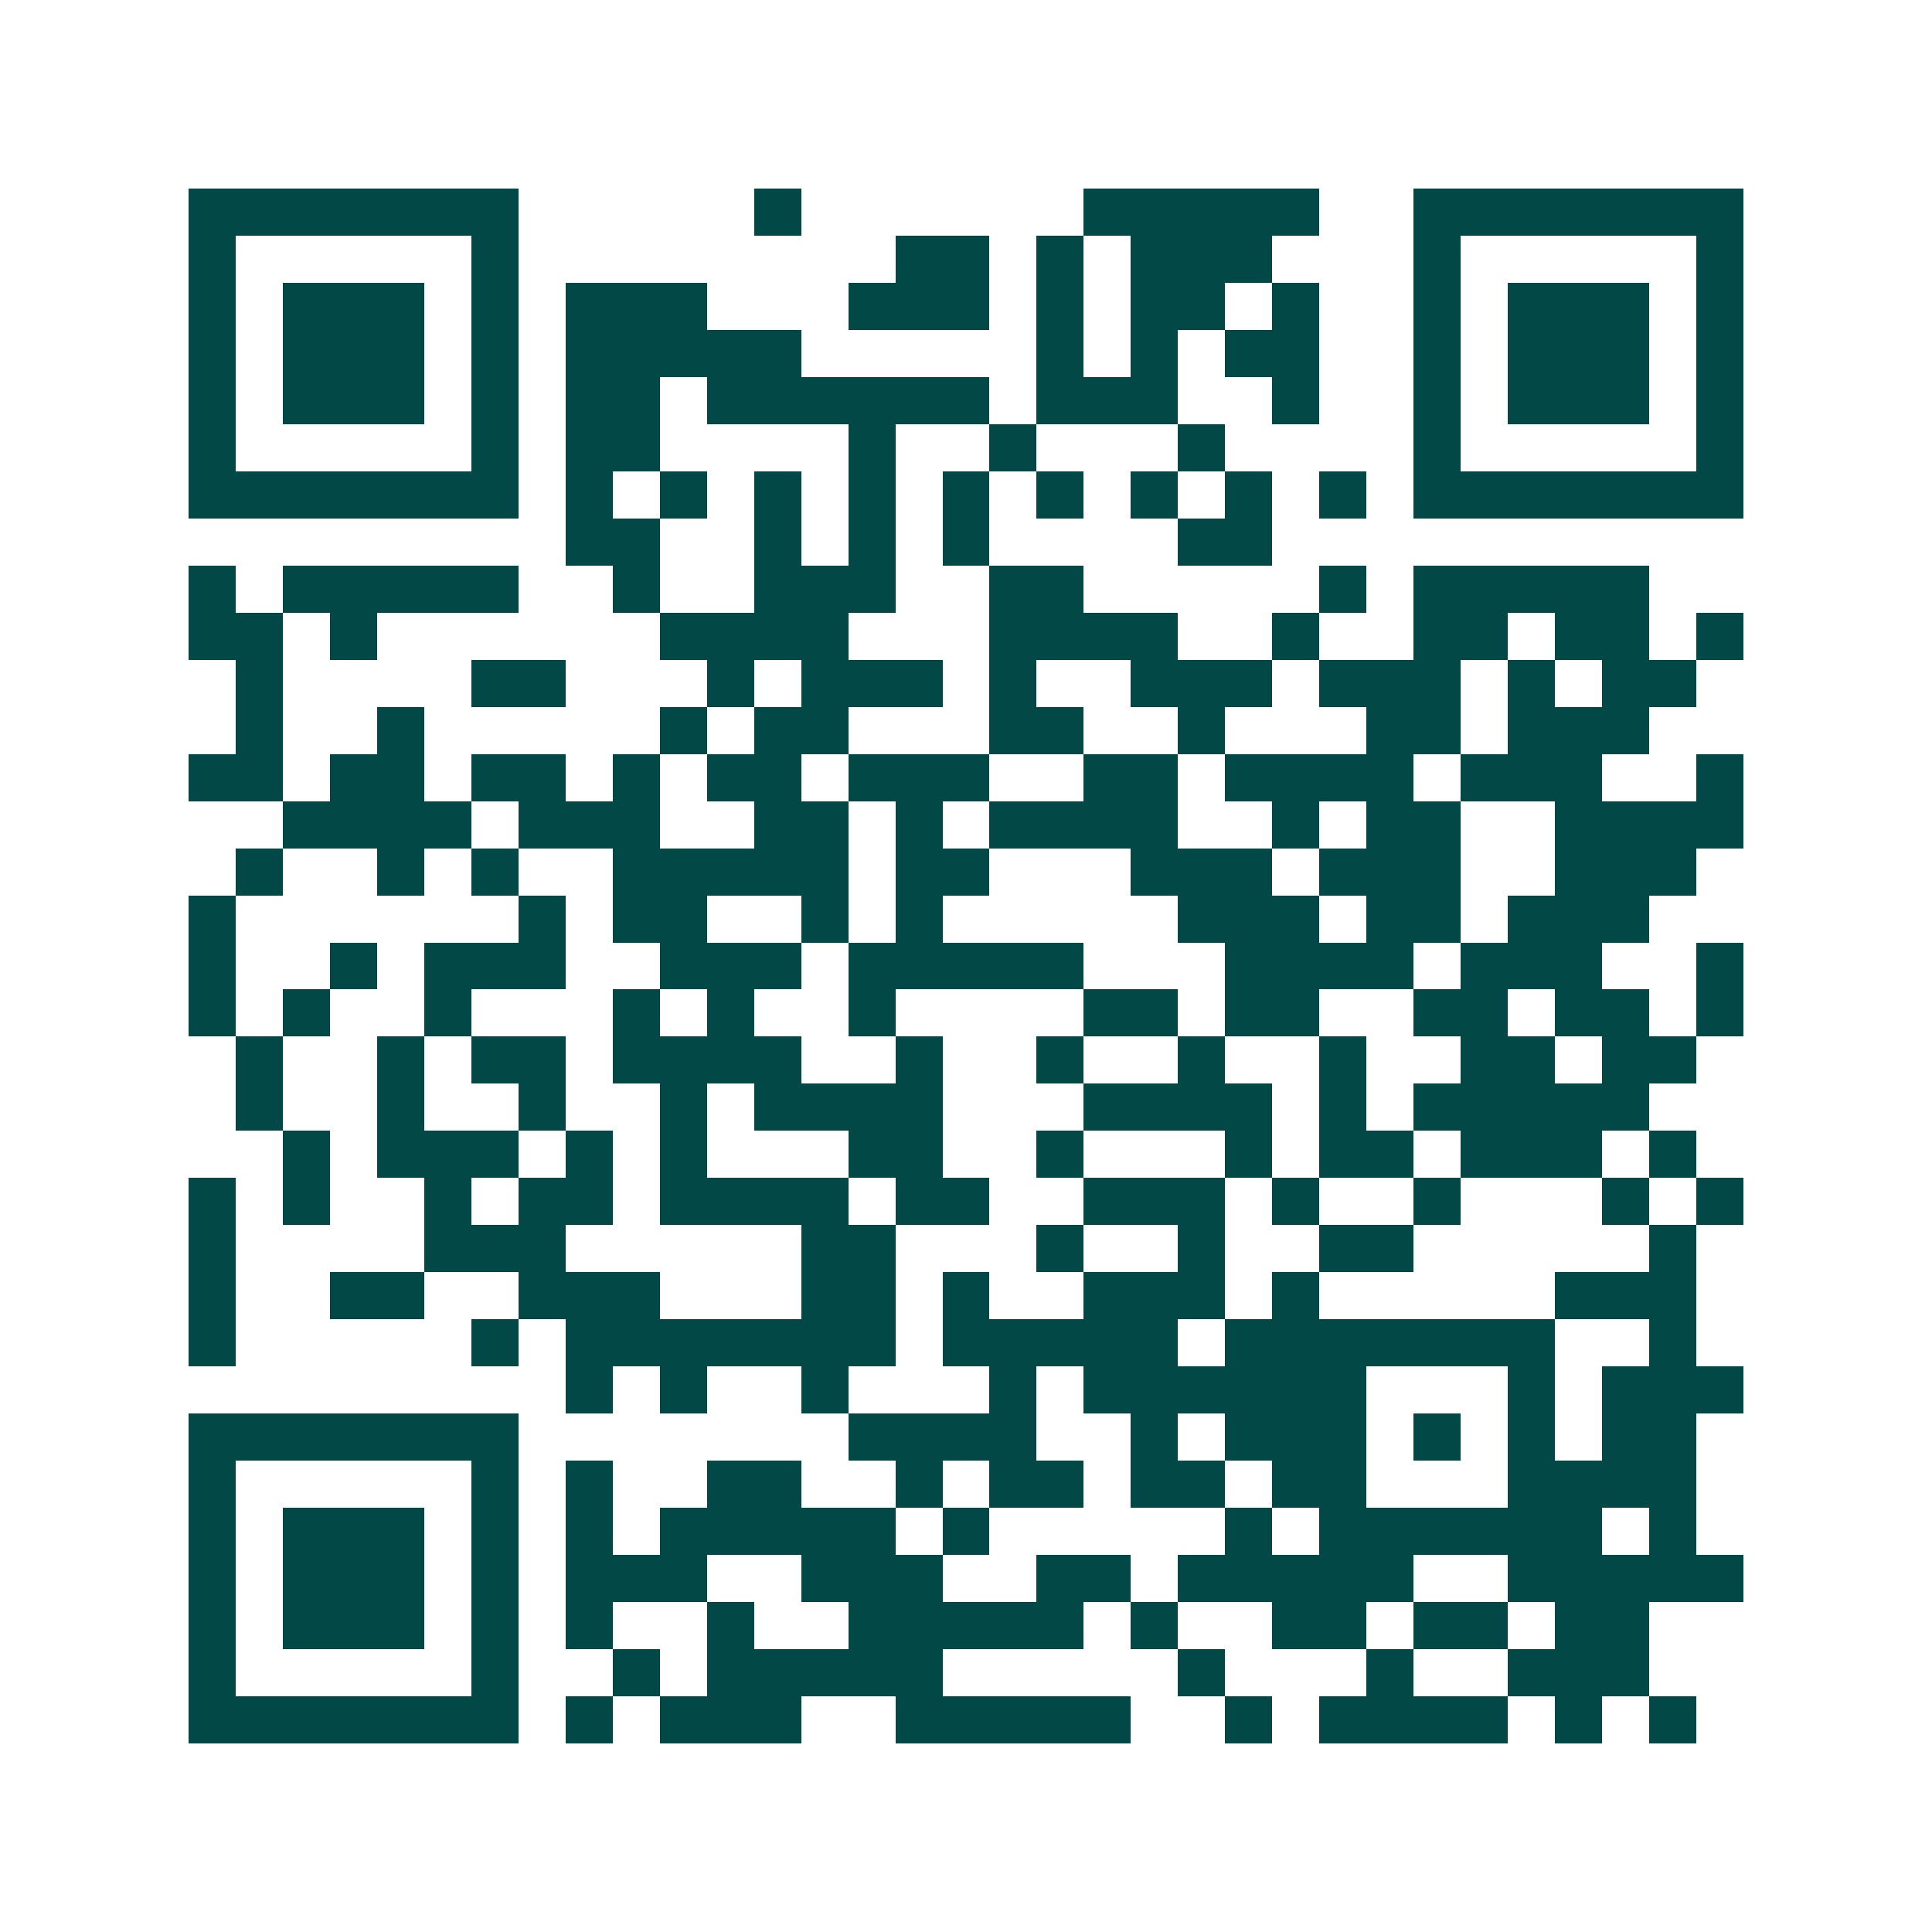 <svg xmlns="http://www.w3.org/2000/svg" width="200" height="200" viewBox="0 0 41 41" shape-rendering="crispEdges"><path fill="#ffffff" d="M0 0h41v41H0z"/><path stroke="#014847" d="M4 4.5h7m5 0h1m6 0h5m2 0h7M4 5.5h1m5 0h1m8 0h2m1 0h1m1 0h3m3 0h1m5 0h1M4 6.5h1m1 0h3m1 0h1m1 0h3m3 0h3m1 0h1m1 0h2m1 0h1m2 0h1m1 0h3m1 0h1M4 7.5h1m1 0h3m1 0h1m1 0h5m5 0h1m1 0h1m1 0h2m2 0h1m1 0h3m1 0h1M4 8.5h1m1 0h3m1 0h1m1 0h2m1 0h6m1 0h3m2 0h1m2 0h1m1 0h3m1 0h1M4 9.5h1m5 0h1m1 0h2m4 0h1m2 0h1m3 0h1m4 0h1m5 0h1M4 10.5h7m1 0h1m1 0h1m1 0h1m1 0h1m1 0h1m1 0h1m1 0h1m1 0h1m1 0h1m1 0h7M12 11.5h2m2 0h1m1 0h1m1 0h1m4 0h2M4 12.5h1m1 0h5m2 0h1m2 0h3m2 0h2m5 0h1m1 0h5M4 13.5h2m1 0h1m6 0h4m3 0h4m2 0h1m2 0h2m1 0h2m1 0h1M5 14.5h1m4 0h2m3 0h1m1 0h3m1 0h1m2 0h3m1 0h3m1 0h1m1 0h2M5 15.5h1m2 0h1m5 0h1m1 0h2m3 0h2m2 0h1m3 0h2m1 0h3M4 16.5h2m1 0h2m1 0h2m1 0h1m1 0h2m1 0h3m2 0h2m1 0h4m1 0h3m2 0h1M6 17.5h4m1 0h3m2 0h2m1 0h1m1 0h4m2 0h1m1 0h2m2 0h4M5 18.5h1m2 0h1m1 0h1m2 0h5m1 0h2m3 0h3m1 0h3m2 0h3M4 19.5h1m6 0h1m1 0h2m2 0h1m1 0h1m5 0h3m1 0h2m1 0h3M4 20.5h1m2 0h1m1 0h3m2 0h3m1 0h5m3 0h4m1 0h3m2 0h1M4 21.5h1m1 0h1m2 0h1m3 0h1m1 0h1m2 0h1m4 0h2m1 0h2m2 0h2m1 0h2m1 0h1M5 22.5h1m2 0h1m1 0h2m1 0h4m2 0h1m2 0h1m2 0h1m2 0h1m2 0h2m1 0h2M5 23.5h1m2 0h1m2 0h1m2 0h1m1 0h4m3 0h4m1 0h1m1 0h5M6 24.5h1m1 0h3m1 0h1m1 0h1m3 0h2m2 0h1m3 0h1m1 0h2m1 0h3m1 0h1M4 25.5h1m1 0h1m2 0h1m1 0h2m1 0h4m1 0h2m2 0h3m1 0h1m2 0h1m3 0h1m1 0h1M4 26.5h1m4 0h3m5 0h2m3 0h1m2 0h1m2 0h2m5 0h1M4 27.5h1m2 0h2m2 0h3m3 0h2m1 0h1m2 0h3m1 0h1m5 0h3M4 28.5h1m5 0h1m1 0h7m1 0h5m1 0h7m2 0h1M12 29.5h1m1 0h1m2 0h1m3 0h1m1 0h6m3 0h1m1 0h3M4 30.5h7m7 0h4m2 0h1m1 0h3m1 0h1m1 0h1m1 0h2M4 31.5h1m5 0h1m1 0h1m2 0h2m2 0h1m1 0h2m1 0h2m1 0h2m3 0h4M4 32.5h1m1 0h3m1 0h1m1 0h1m1 0h5m1 0h1m5 0h1m1 0h6m1 0h1M4 33.5h1m1 0h3m1 0h1m1 0h3m2 0h3m2 0h2m1 0h5m2 0h5M4 34.5h1m1 0h3m1 0h1m1 0h1m2 0h1m2 0h5m1 0h1m2 0h2m1 0h2m1 0h2M4 35.5h1m5 0h1m2 0h1m1 0h5m5 0h1m3 0h1m2 0h3M4 36.5h7m1 0h1m1 0h3m2 0h5m2 0h1m1 0h4m1 0h1m1 0h1"/></svg>
